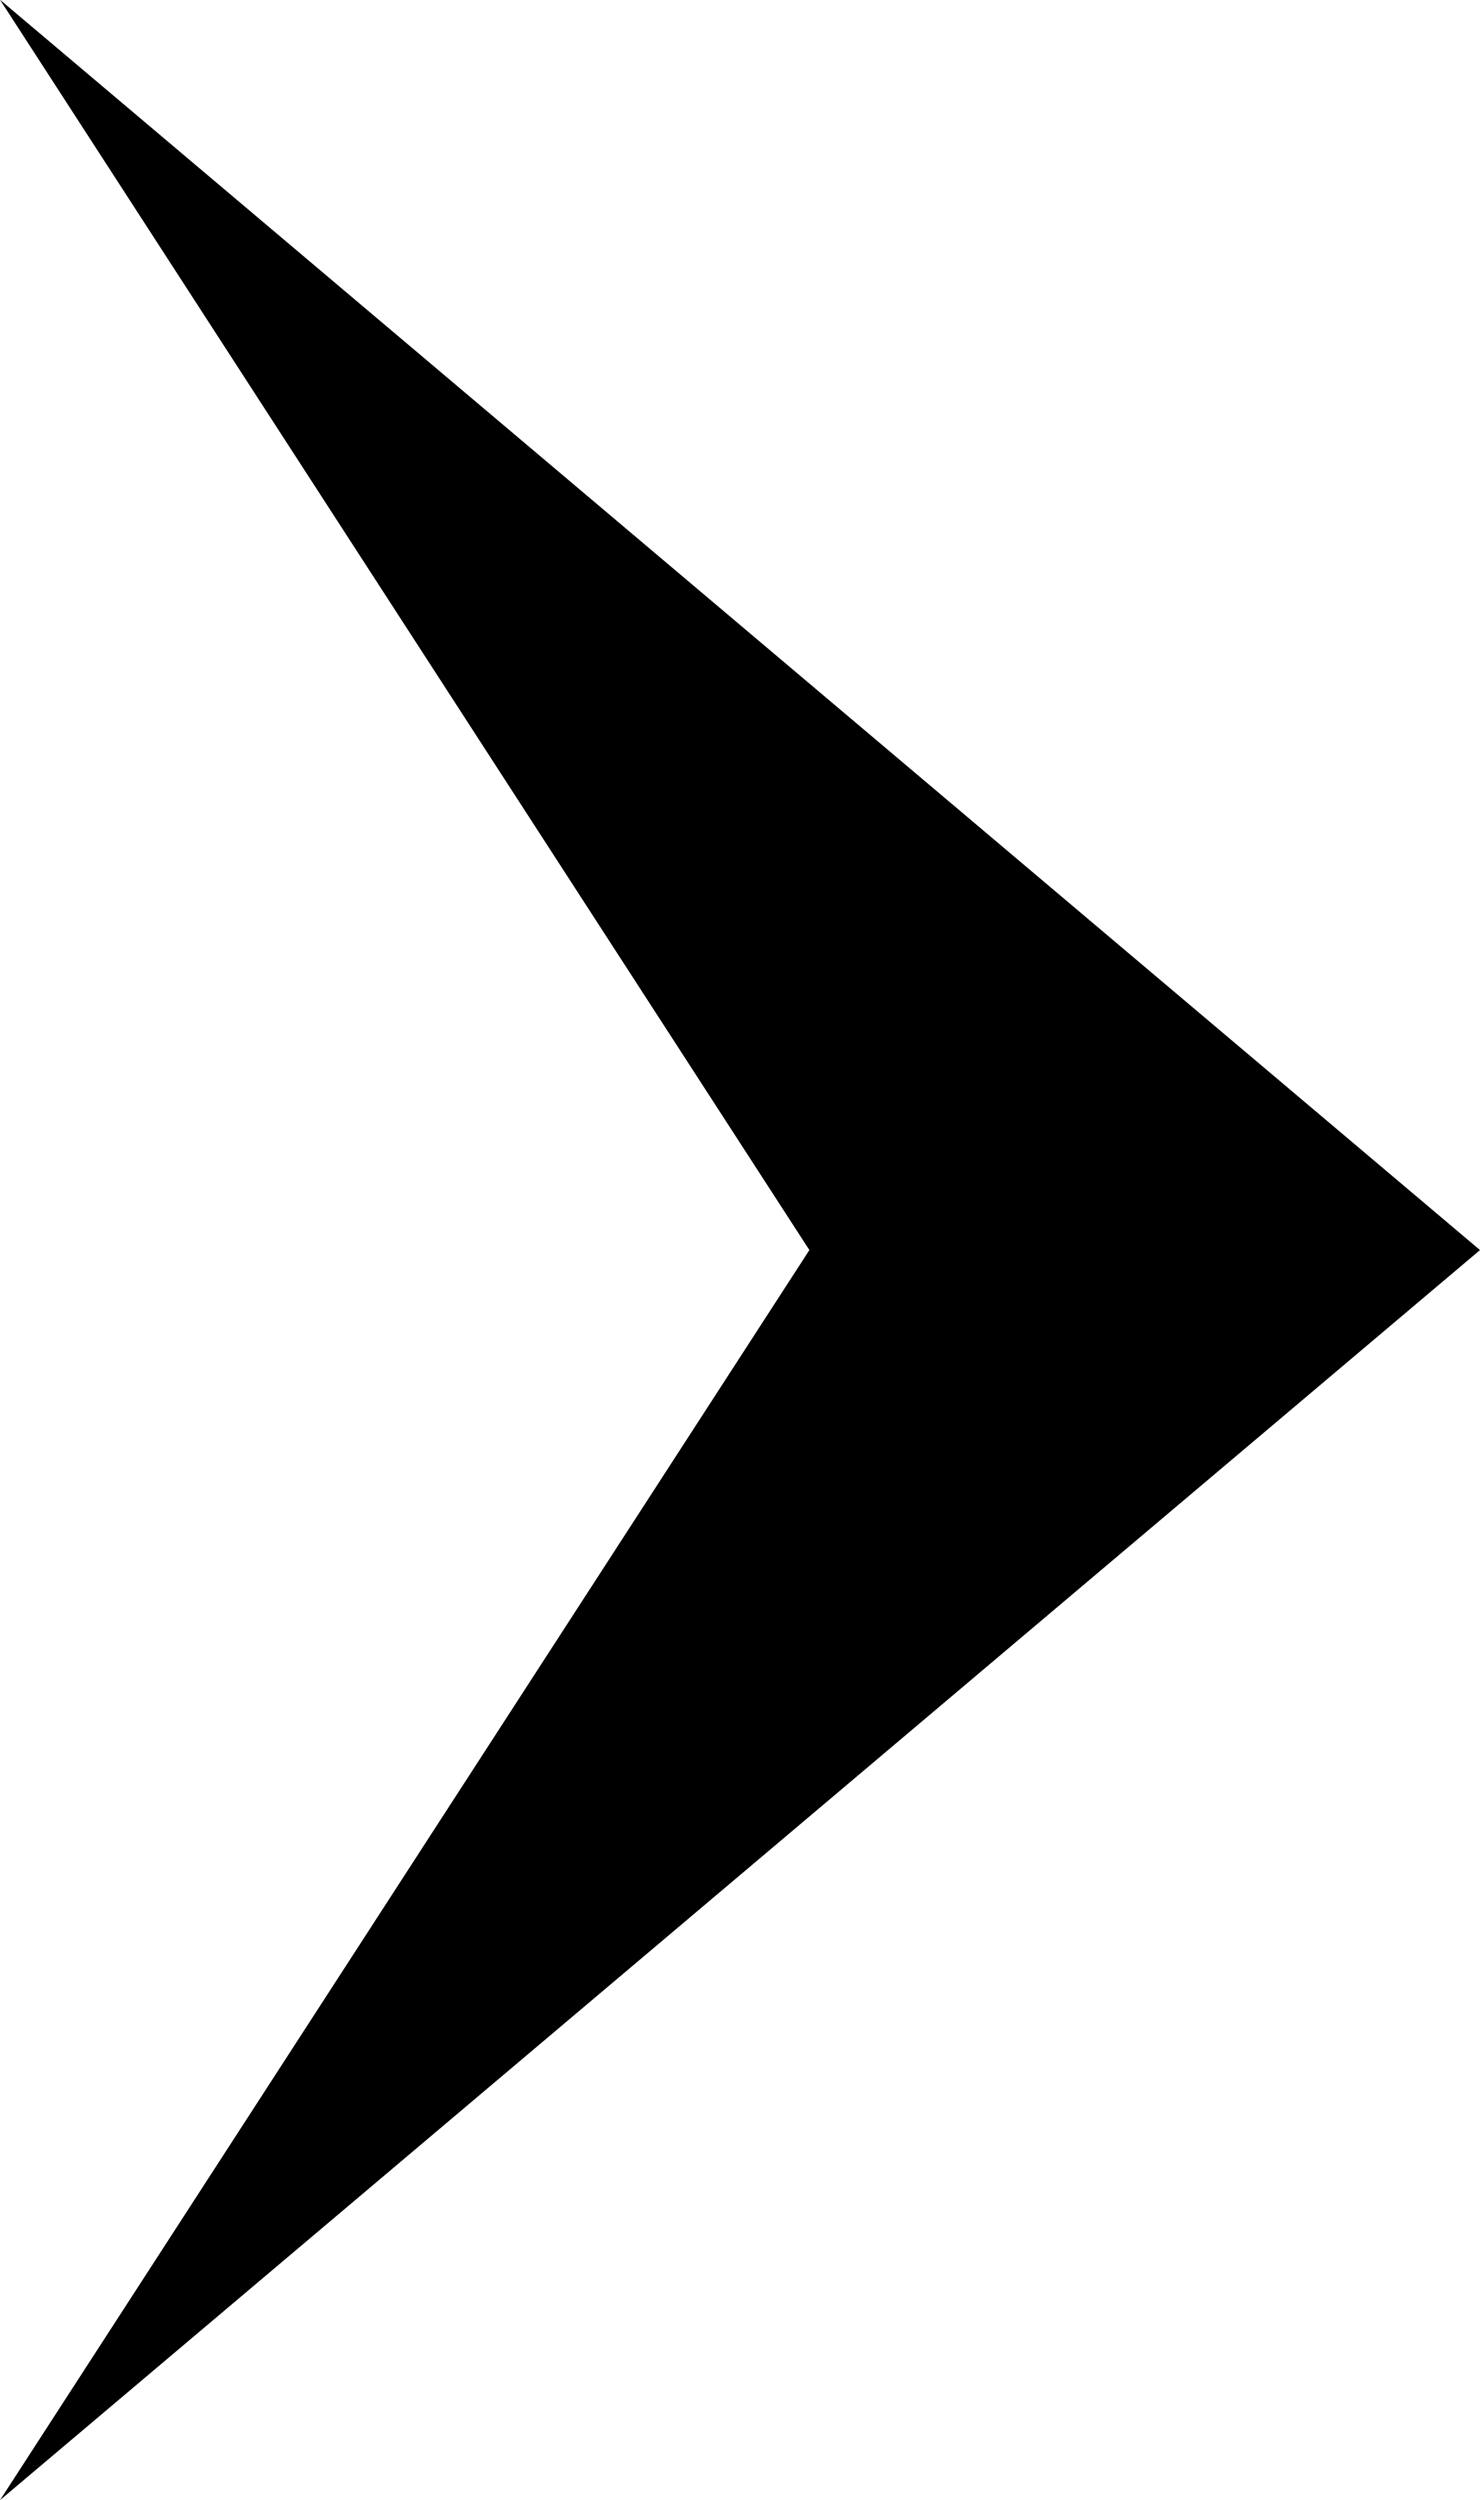 <svg xmlns="http://www.w3.org/2000/svg" width="6.133" height="10.358" viewBox="0 0 6.133 10.358">
  <path id="パス_301" data-name="パス 301" d="M3116.251,7471.583l6.133-5.179-6.133-5.18,3.354,5.18Z" transform="translate(-3116.251 -7461.225)"/>
</svg>
